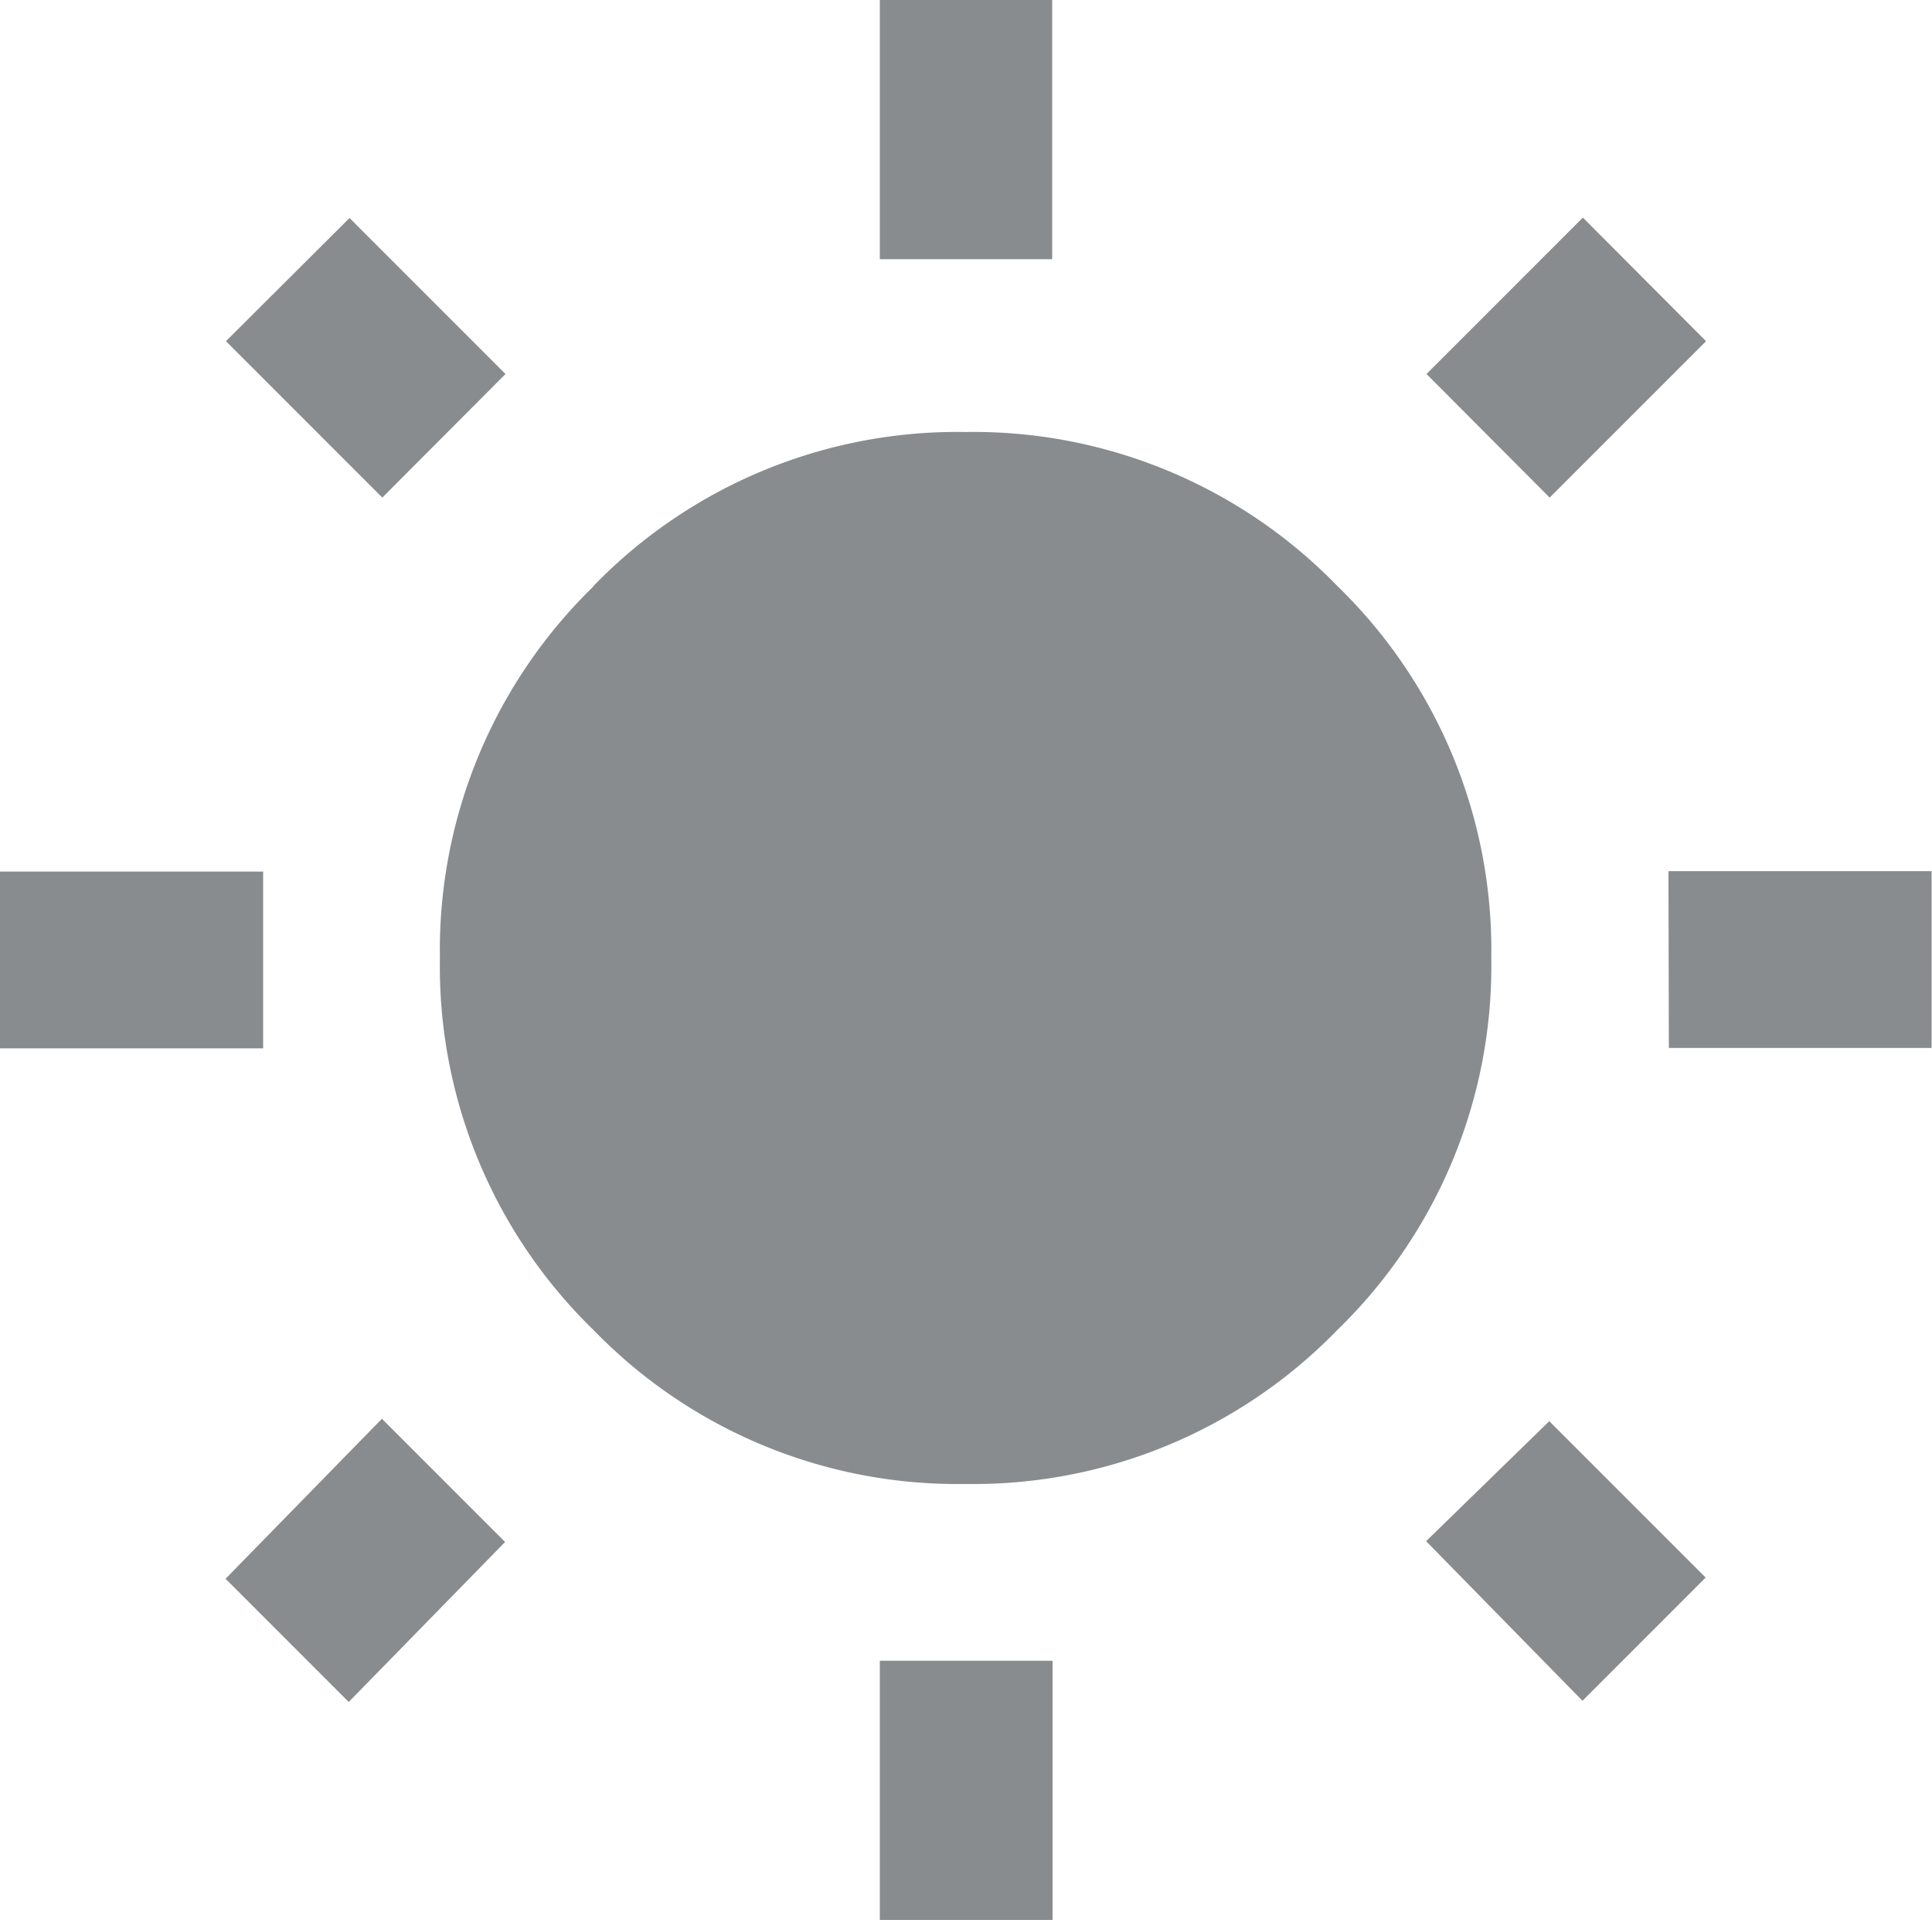 <svg xmlns="http://www.w3.org/2000/svg" viewBox="0 0 48.31 48"><defs><style>.cls-1{fill:#888c8e;}</style></defs><title>Datový zdroj 12</title><g id="Vrstva_2" data-name="Vrstva 2"><g id="mereni-desktop"><path class="cls-1" d="M6.58,21.79v4.42H0V21.79ZM12.64,9.35,9.56,12.44,5.65,8.53,8.74,5.45Zm-7,30.12,3.91-4,3.08,3.08-3.91,4Zm9.2-24.82a12.67,12.67,0,0,1,9.3-3.85,12.68,12.68,0,0,1,9.3,3.85,12.68,12.68,0,0,1,3.85,9.3,12.67,12.67,0,0,1-3.85,9.3,12.68,12.68,0,0,1-9.3,3.85,12.67,12.67,0,0,1-9.3-3.85A12.67,12.67,0,0,1,11,23.95,12.68,12.68,0,0,1,14.85,14.65ZM26.31,0V6.48H22V0ZM22,48V41.52h4.32V48ZM42.66,8.53l-3.91,3.91L35.67,9.35l3.91-3.91Zm-7,30,3.08-3,3.91,3.91-3.08,3.08Zm6.06-16.75h6.58v4.42H41.73Z"/></g></g></svg>